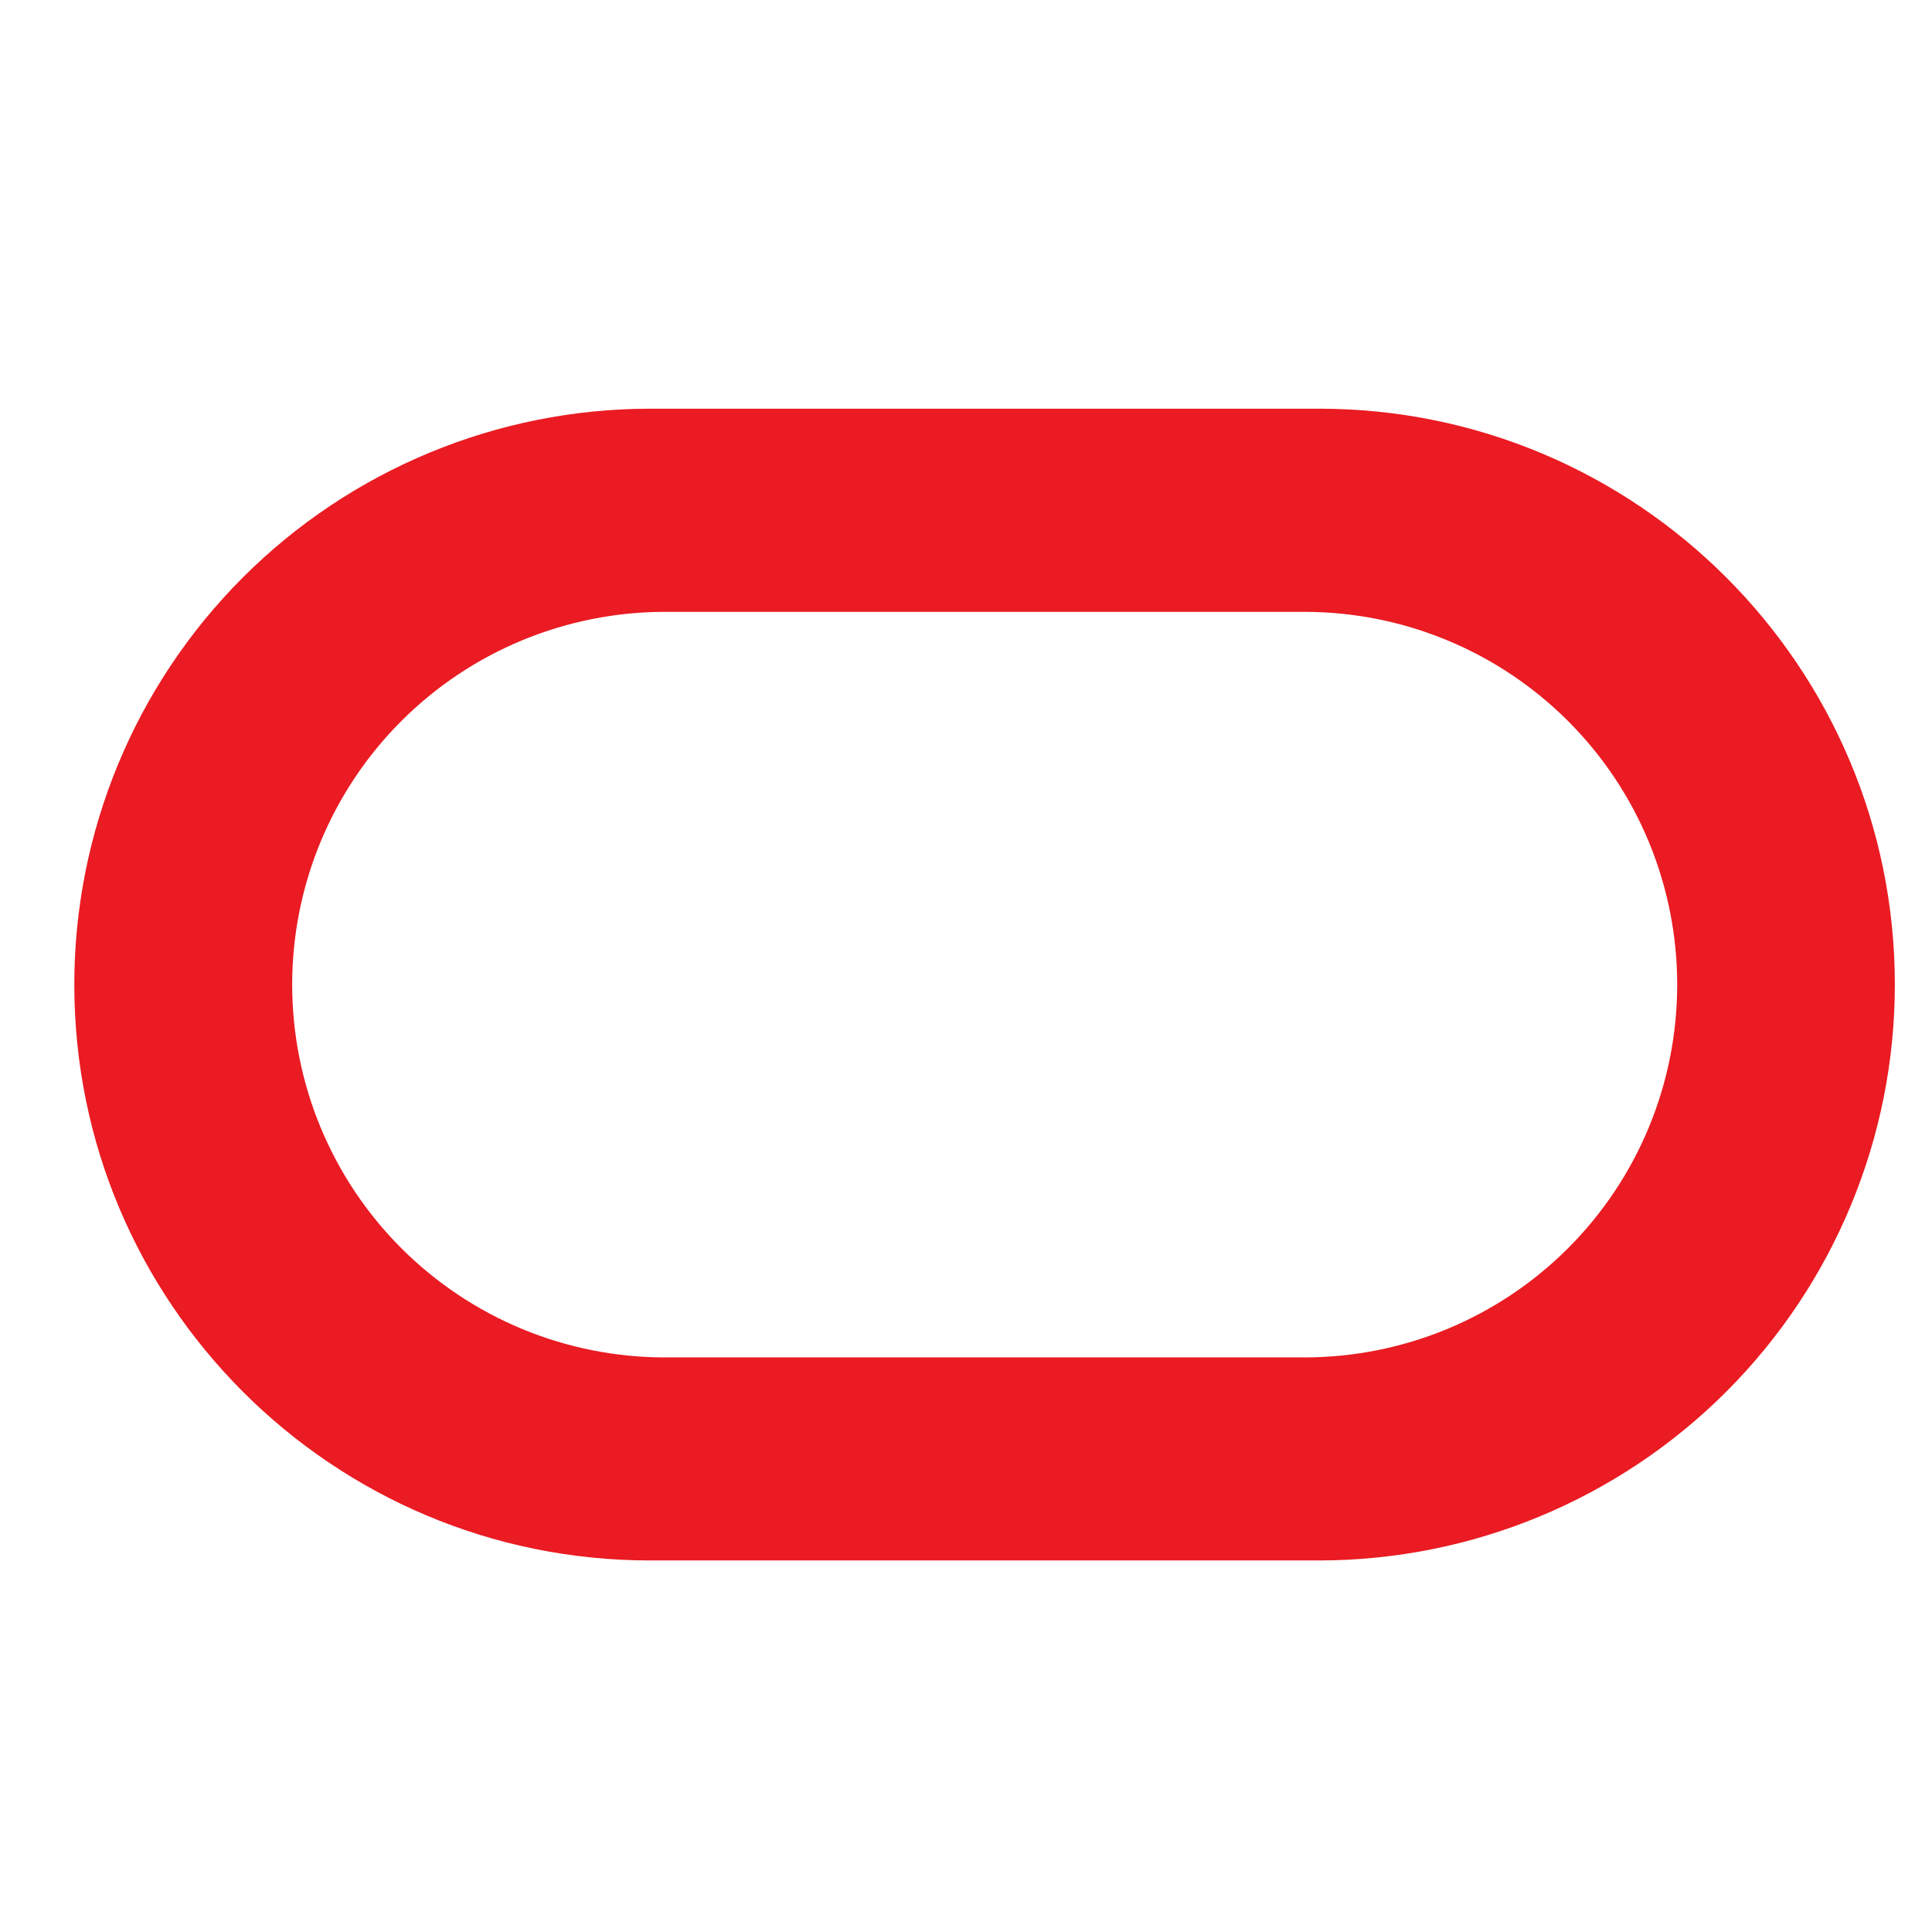 <?xml version="1.0" encoding="UTF-8"?> <svg xmlns="http://www.w3.org/2000/svg" width="52" height="52" viewBox="0 0 52 52" fill="none"><g clip-path="url(#clip0_1581_3764)"><path fill-rule="evenodd" clip-rule="evenodd" d="M2 26.5C2 35.059 8.938 42 17.497 42H35.503C39.614 41.998 43.556 40.364 46.462 37.458C49.369 34.551 51.001 30.61 51 26.5C51 17.941 44.062 11 35.503 11H17.497C13.386 11.002 9.444 12.636 6.537 15.542C3.631 18.449 1.999 22.39 2 26.5ZM45.142 26.5C45.142 27.817 44.884 29.122 44.38 30.339C43.877 31.556 43.138 32.662 42.206 33.594C41.275 34.526 40.169 35.265 38.952 35.77C37.735 36.274 36.43 36.534 35.112 36.535H17.9C16.582 36.535 15.277 36.276 14.059 35.772C12.841 35.267 11.734 34.528 10.802 33.596C9.87 32.664 9.131 31.558 8.627 30.34C8.123 29.123 7.864 27.818 7.864 26.5C7.864 25.183 8.123 23.879 8.627 22.662C9.131 21.445 9.869 20.339 10.801 19.408C11.732 18.476 12.838 17.737 14.055 17.233C15.272 16.729 16.576 16.469 17.894 16.468H35.109C36.427 16.468 37.732 16.728 38.949 17.232C40.166 17.736 41.273 18.475 42.204 19.407C43.136 20.338 43.875 21.444 44.379 22.661C44.883 23.878 45.142 25.183 45.142 26.5Z" fill="#EA1B22"></path></g><defs><clipPath id="clip0_1581_3764"><rect width="52" height="52" fill="white"></rect></clipPath></defs></svg> 